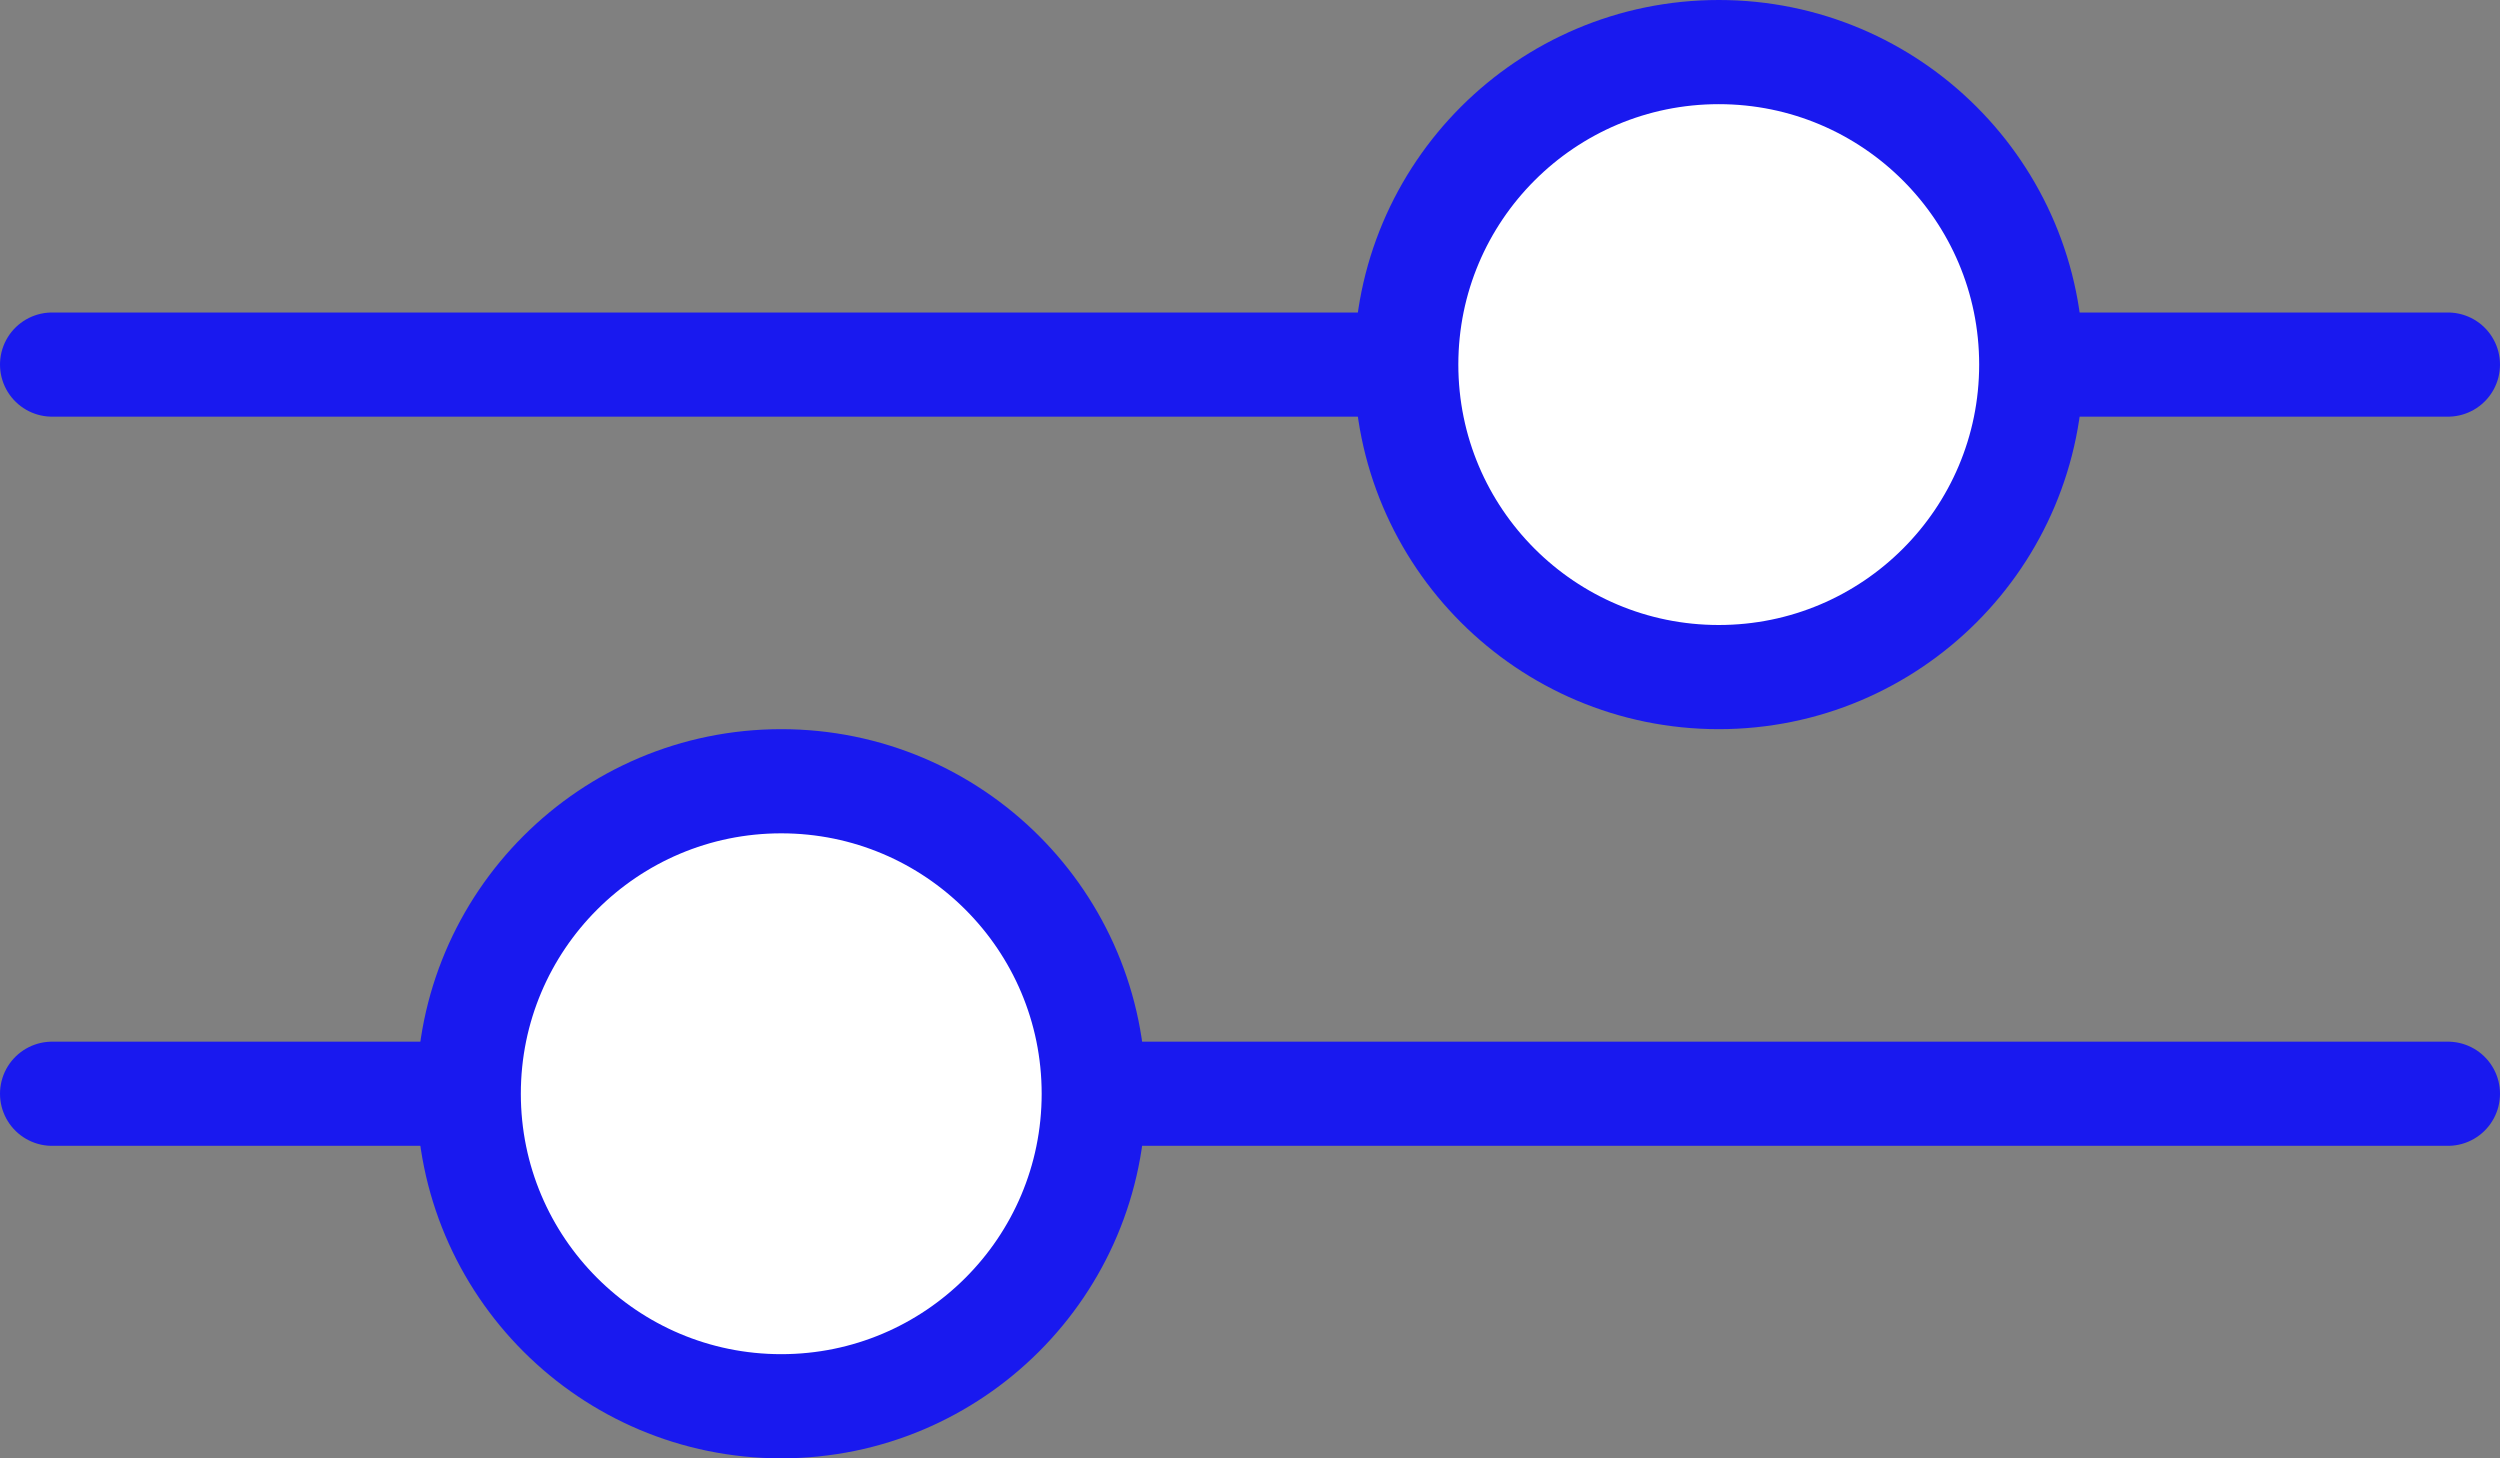 <svg width="24" height="14" viewBox="0 0 24 14" fill="none" xmlns="http://www.w3.org/2000/svg">
<rect x="0" y="0" width="24" height="14" fill="#808080" stroke="none"/>
<line x1="0.5" y1="3.5" x2="23.5" y2="3.5" stroke="#1919EF" stroke-linecap="round"/>
<line x1="0.5" y1="10.5" x2="23.5" y2="10.5" stroke="#1919EF" stroke-linecap="round"/>
<circle cx="7.5" cy="10.5" r="3" fill="white" stroke="#1919EF"/>
<circle cx="16.5" cy="3.5" r="3" fill="white" stroke="#1919EF"/>
</svg>
